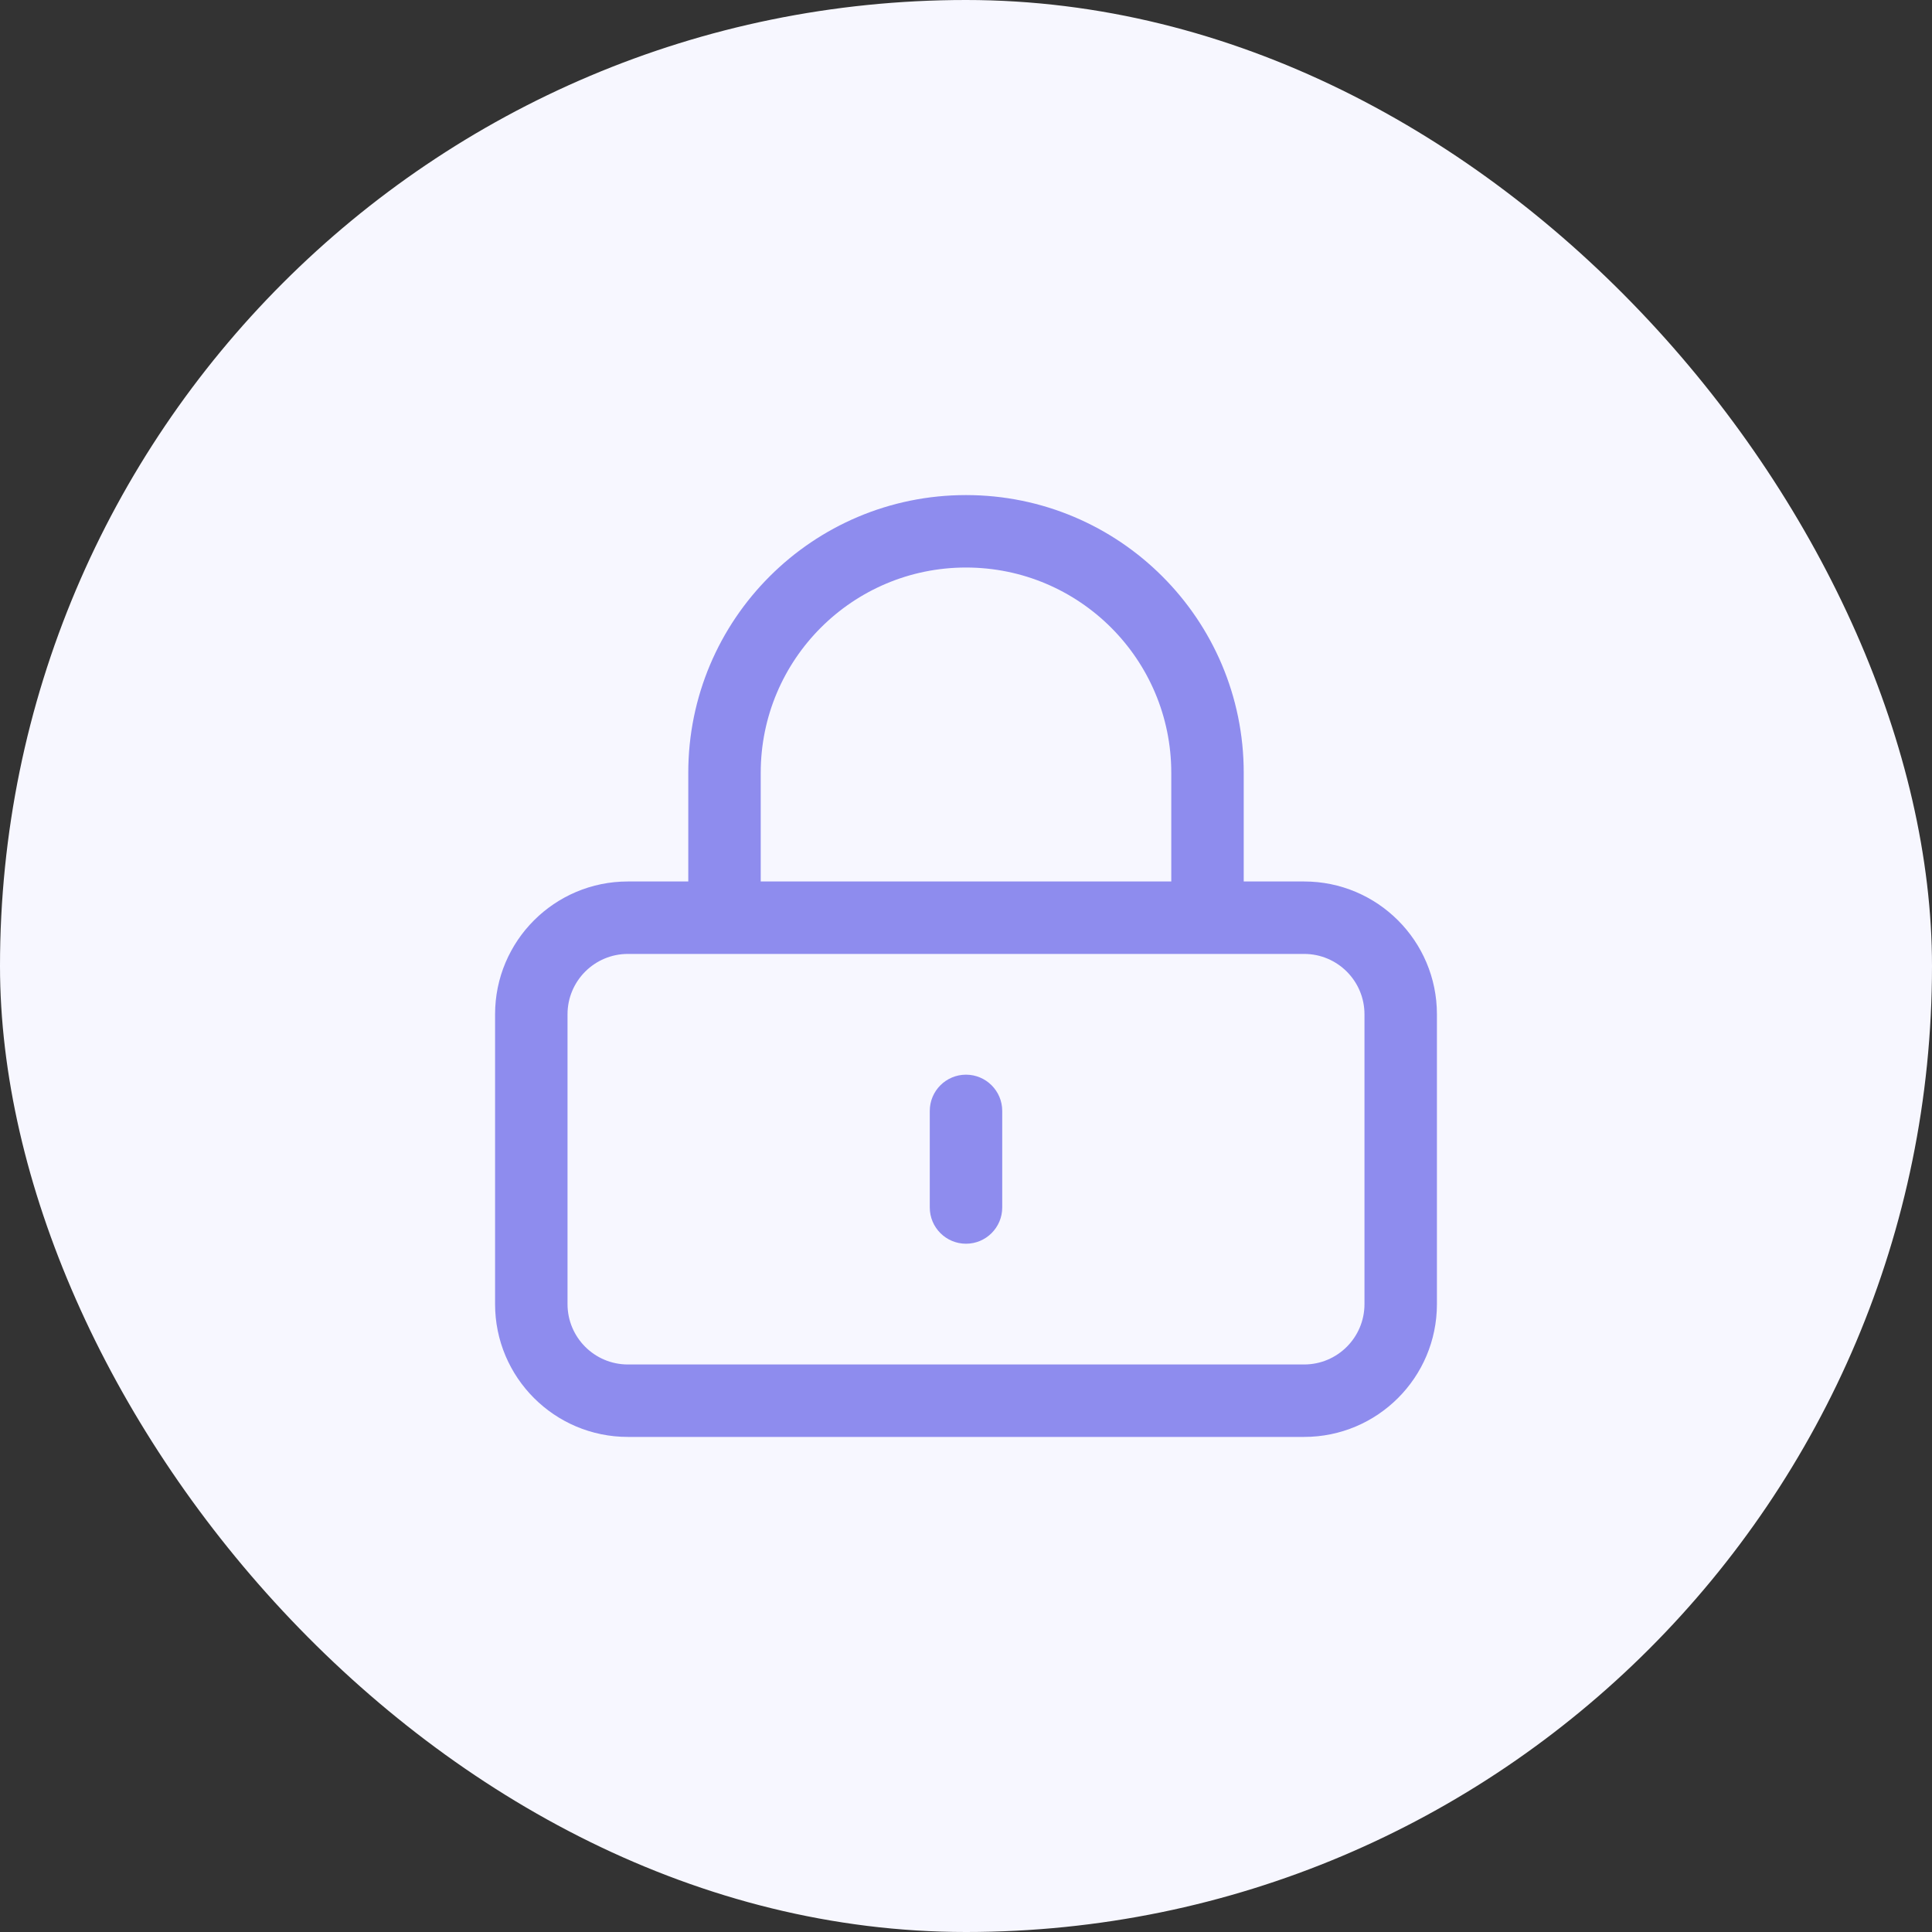 <svg width="80" height="80" viewBox="0 0 80 80" fill="none" xmlns="http://www.w3.org/2000/svg">
<rect x="0" y="0" width="80" height="80" fill="#333333" stroke="none"/>
<rect width="80" height="80" rx="40" fill="#F7F7FF"/>
<path d="M41.5 46C41.5 45.172 40.828 44.5 40 44.5C39.172 44.5 38.5 45.172 38.5 46H41.5ZM38.5 50C38.5 50.828 39.172 51.5 40 51.5C40.828 51.5 41.5 50.828 41.5 50H38.5ZM26 39.5H54V36.5H26V39.5ZM54 39.5C55.381 39.5 56.5 40.619 56.5 42H59.5C59.5 38.962 57.038 36.5 54 36.5V39.5ZM56.5 42V54H59.5V42H56.5ZM56.5 54C56.5 55.381 55.381 56.5 54 56.5V59.5C57.038 59.5 59.5 57.038 59.5 54H56.5ZM54 56.5H26V59.5H54V56.5ZM26 56.5C24.619 56.5 23.5 55.381 23.5 54H20.5C20.5 57.038 22.962 59.5 26 59.5V56.5ZM23.5 54V42H20.5V54H23.5ZM23.5 42C23.5 40.619 24.619 39.5 26 39.5V36.5C22.962 36.5 20.5 38.962 20.5 42H23.5ZM51.5 32C51.5 25.649 46.351 20.5 40 20.5V23.5C44.694 23.5 48.5 27.306 48.5 32H51.5ZM40 20.5C33.649 20.5 28.5 25.649 28.5 32H31.5C31.5 27.306 35.306 23.5 40 23.5V20.5ZM28.5 32V38H31.5V32H28.5ZM48.5 32V38H51.5V32H48.5ZM38.5 46V50H41.5V46H38.5Z" fill="#8E8CEE"/>
</svg>
